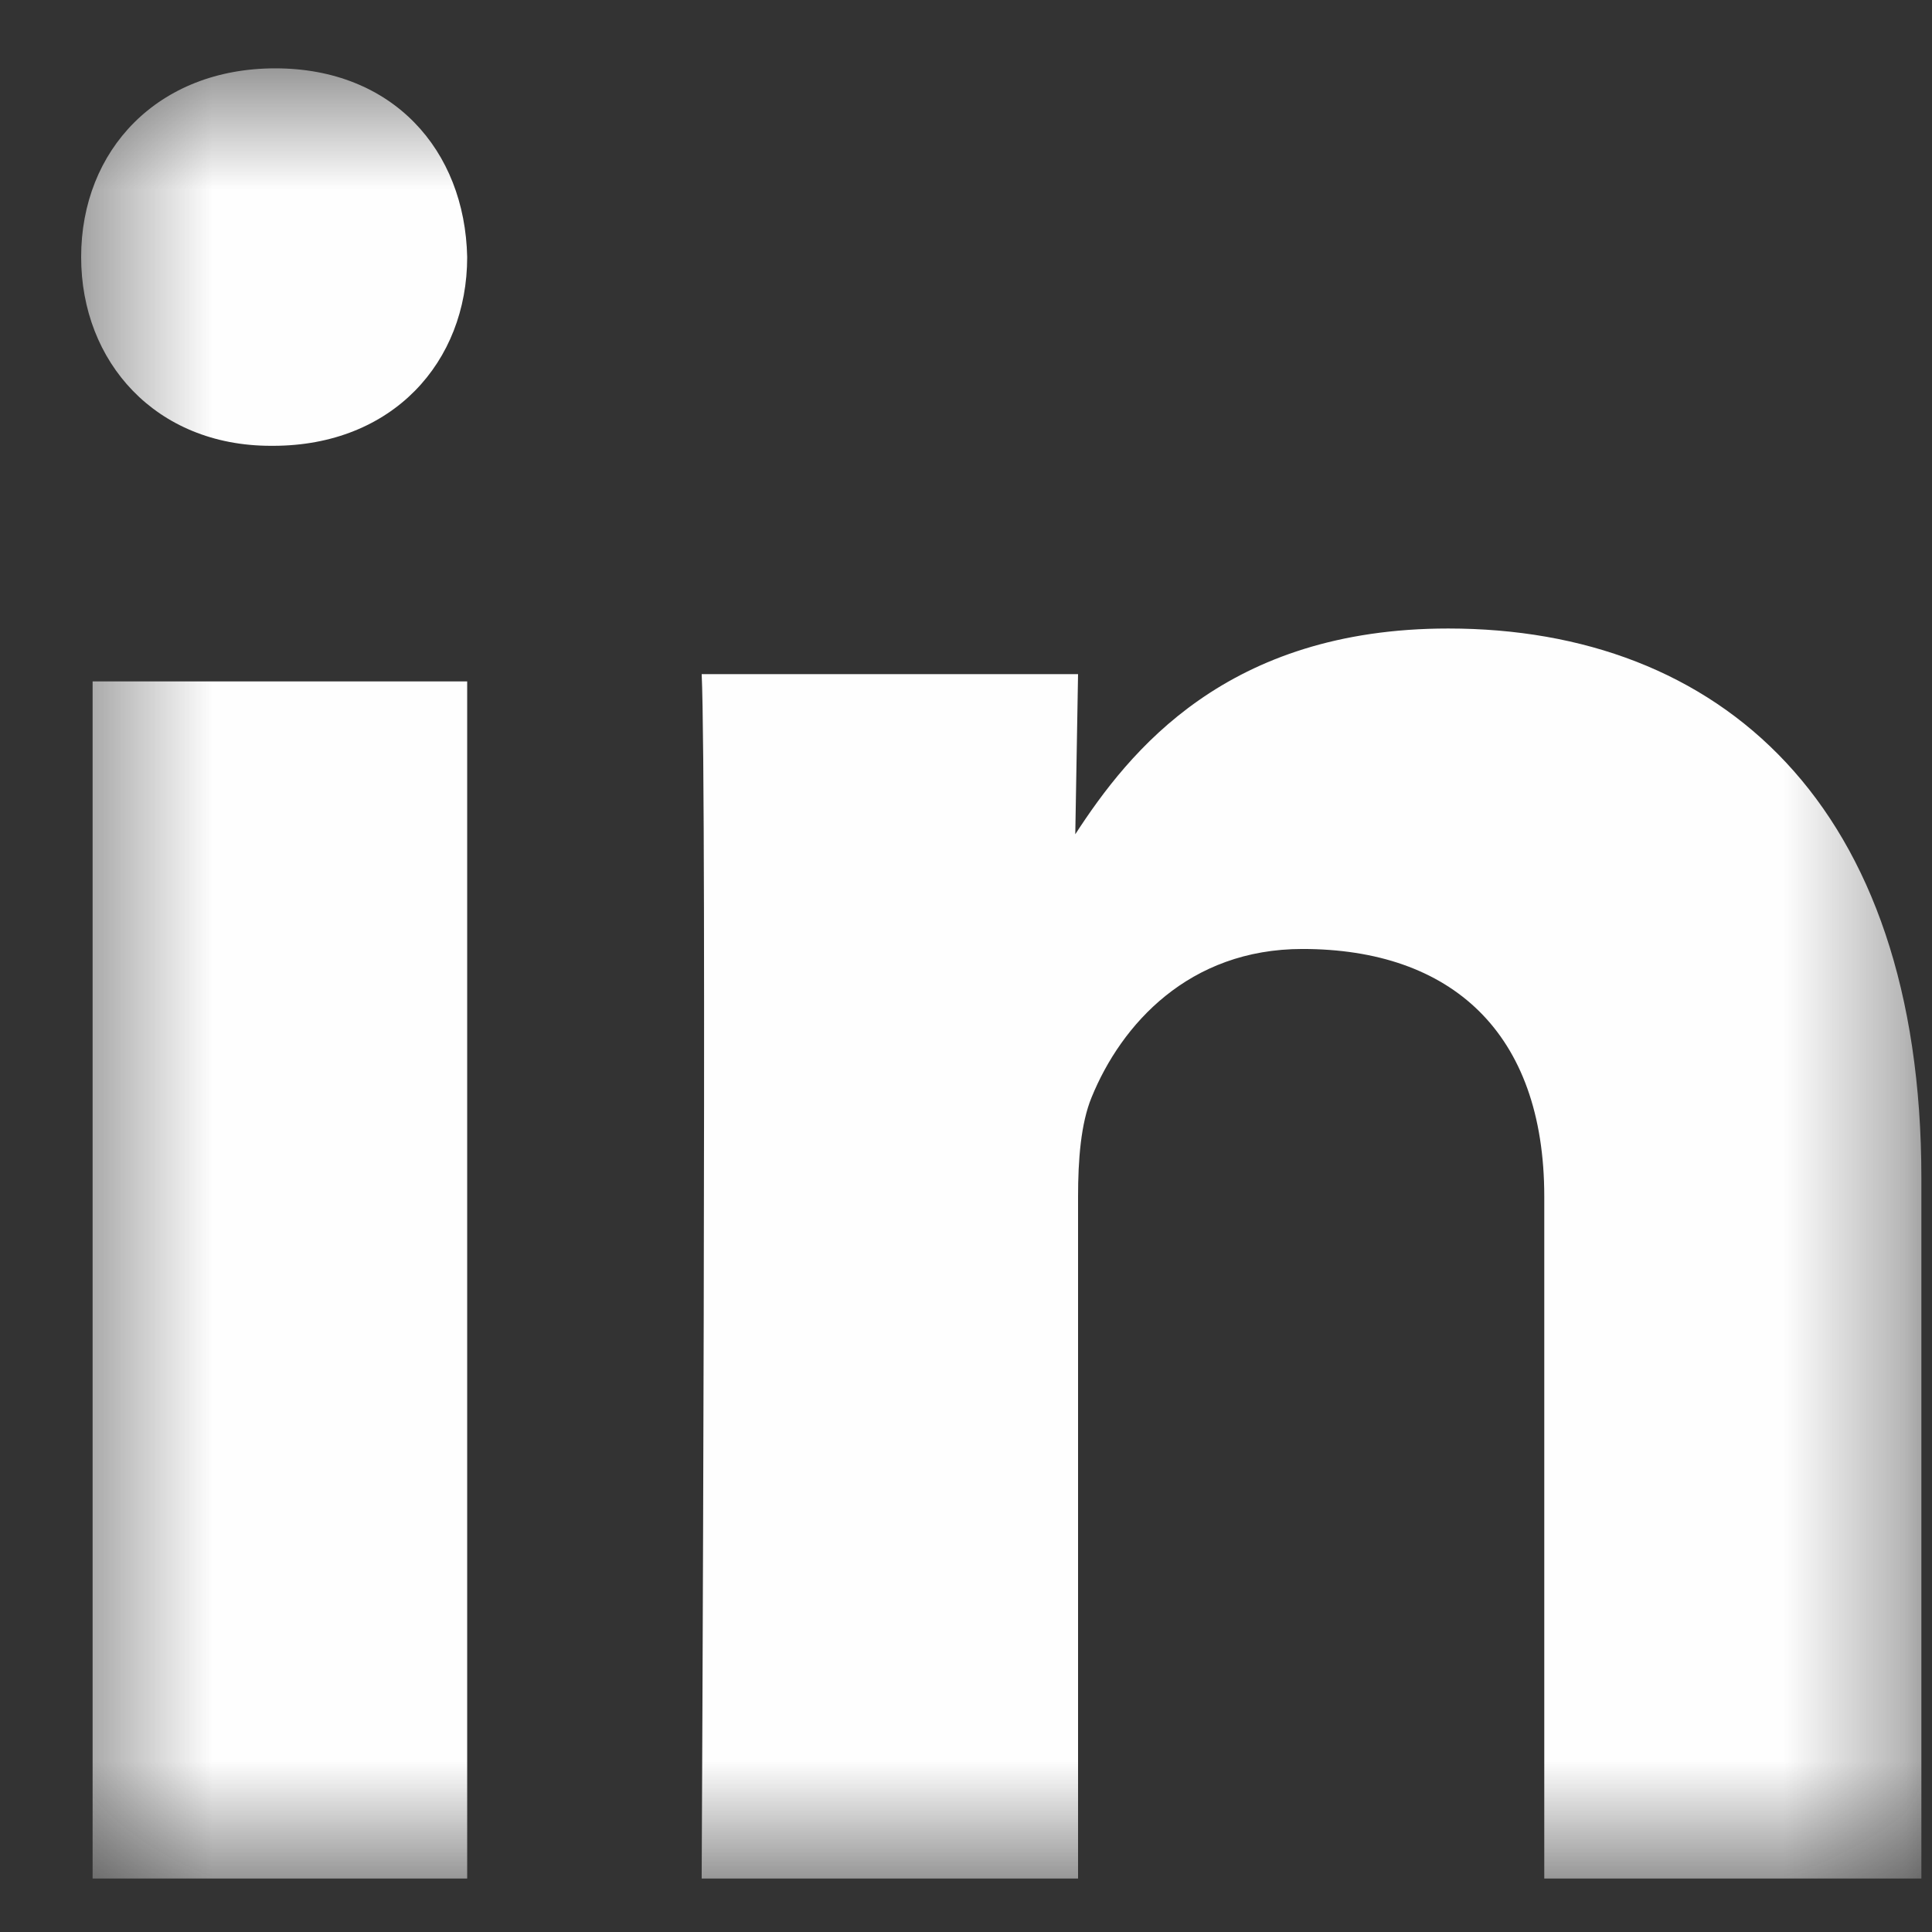 <?xml version="1.0" encoding="UTF-8"?>
<svg width="16px" height="16px" viewBox="0 0 16 16" version="1.1" xmlns="http://www.w3.org/2000/svg" xmlns:xlink="http://www.w3.org/1999/xlink">
    <rect x="0" y="0" width="16" height="16" fill="#333333" stroke="none"/>
    <!-- Generator: Sketch 42 (36781) - http://www.bohemiancoding.com/sketch -->
    <title>Group 11</title>
    <desc>Created with Sketch.</desc>
    <defs>
        <polygon id="path-1" points="15.649 0.492 0.409 0.492 0.409 15.482 15.649 15.482"></polygon>
    </defs>
    <g id="Global-UI" stroke="none" stroke-width="1" fill="none" fill-rule="evenodd">
        <g id="Header" transform="translate(-1338, -8)">
            <g id="Page-1">
                <g transform="translate(1309, 8)">
                    <g id="Group-11" transform="translate(29.263, 0.075)">
                        <mask id="mask-2" fill="white">
                            <use xlink:href="#path-1"></use>
                        </mask>
                        <g id="Clip-10"></g>
                        <path d="M8.665,15.482 L8.665,9.834 C8.665,9.531 8.688,9.229 8.777,9.013 C9.023,8.409 9.583,7.784 10.523,7.784 C11.754,7.784 12.526,8.474 12.526,9.834 L12.526,15.482 L15.649,15.482 L15.649,9.682 C15.649,6.576 13.97,5.13 11.731,5.13 C9.896,5.13 9.09,6.144 8.642,6.834 L8.665,5.508 L5.548,5.508 C5.593,6.458 5.548,15.482 5.548,15.482 L8.665,15.482 Z M3.606,2.054 C3.587,1.167 2.989,0.491 2.017,0.491 C1.044,0.491 0.409,1.167 0.409,2.054 C0.409,2.922 1.026,3.617 1.98,3.617 L1.998,3.617 C2.989,3.617 3.606,2.922 3.606,2.054 L3.606,2.054 Z M0.504,15.482 L3.606,15.482 L3.606,5.568 L0.504,5.568 L0.504,15.482 Z" id="Fill-9" fill="#FEFEFE" mask="url(#mask-2)"></path>
                    </g>
                </g>
            </g>
        </g>
    </g>
</svg>